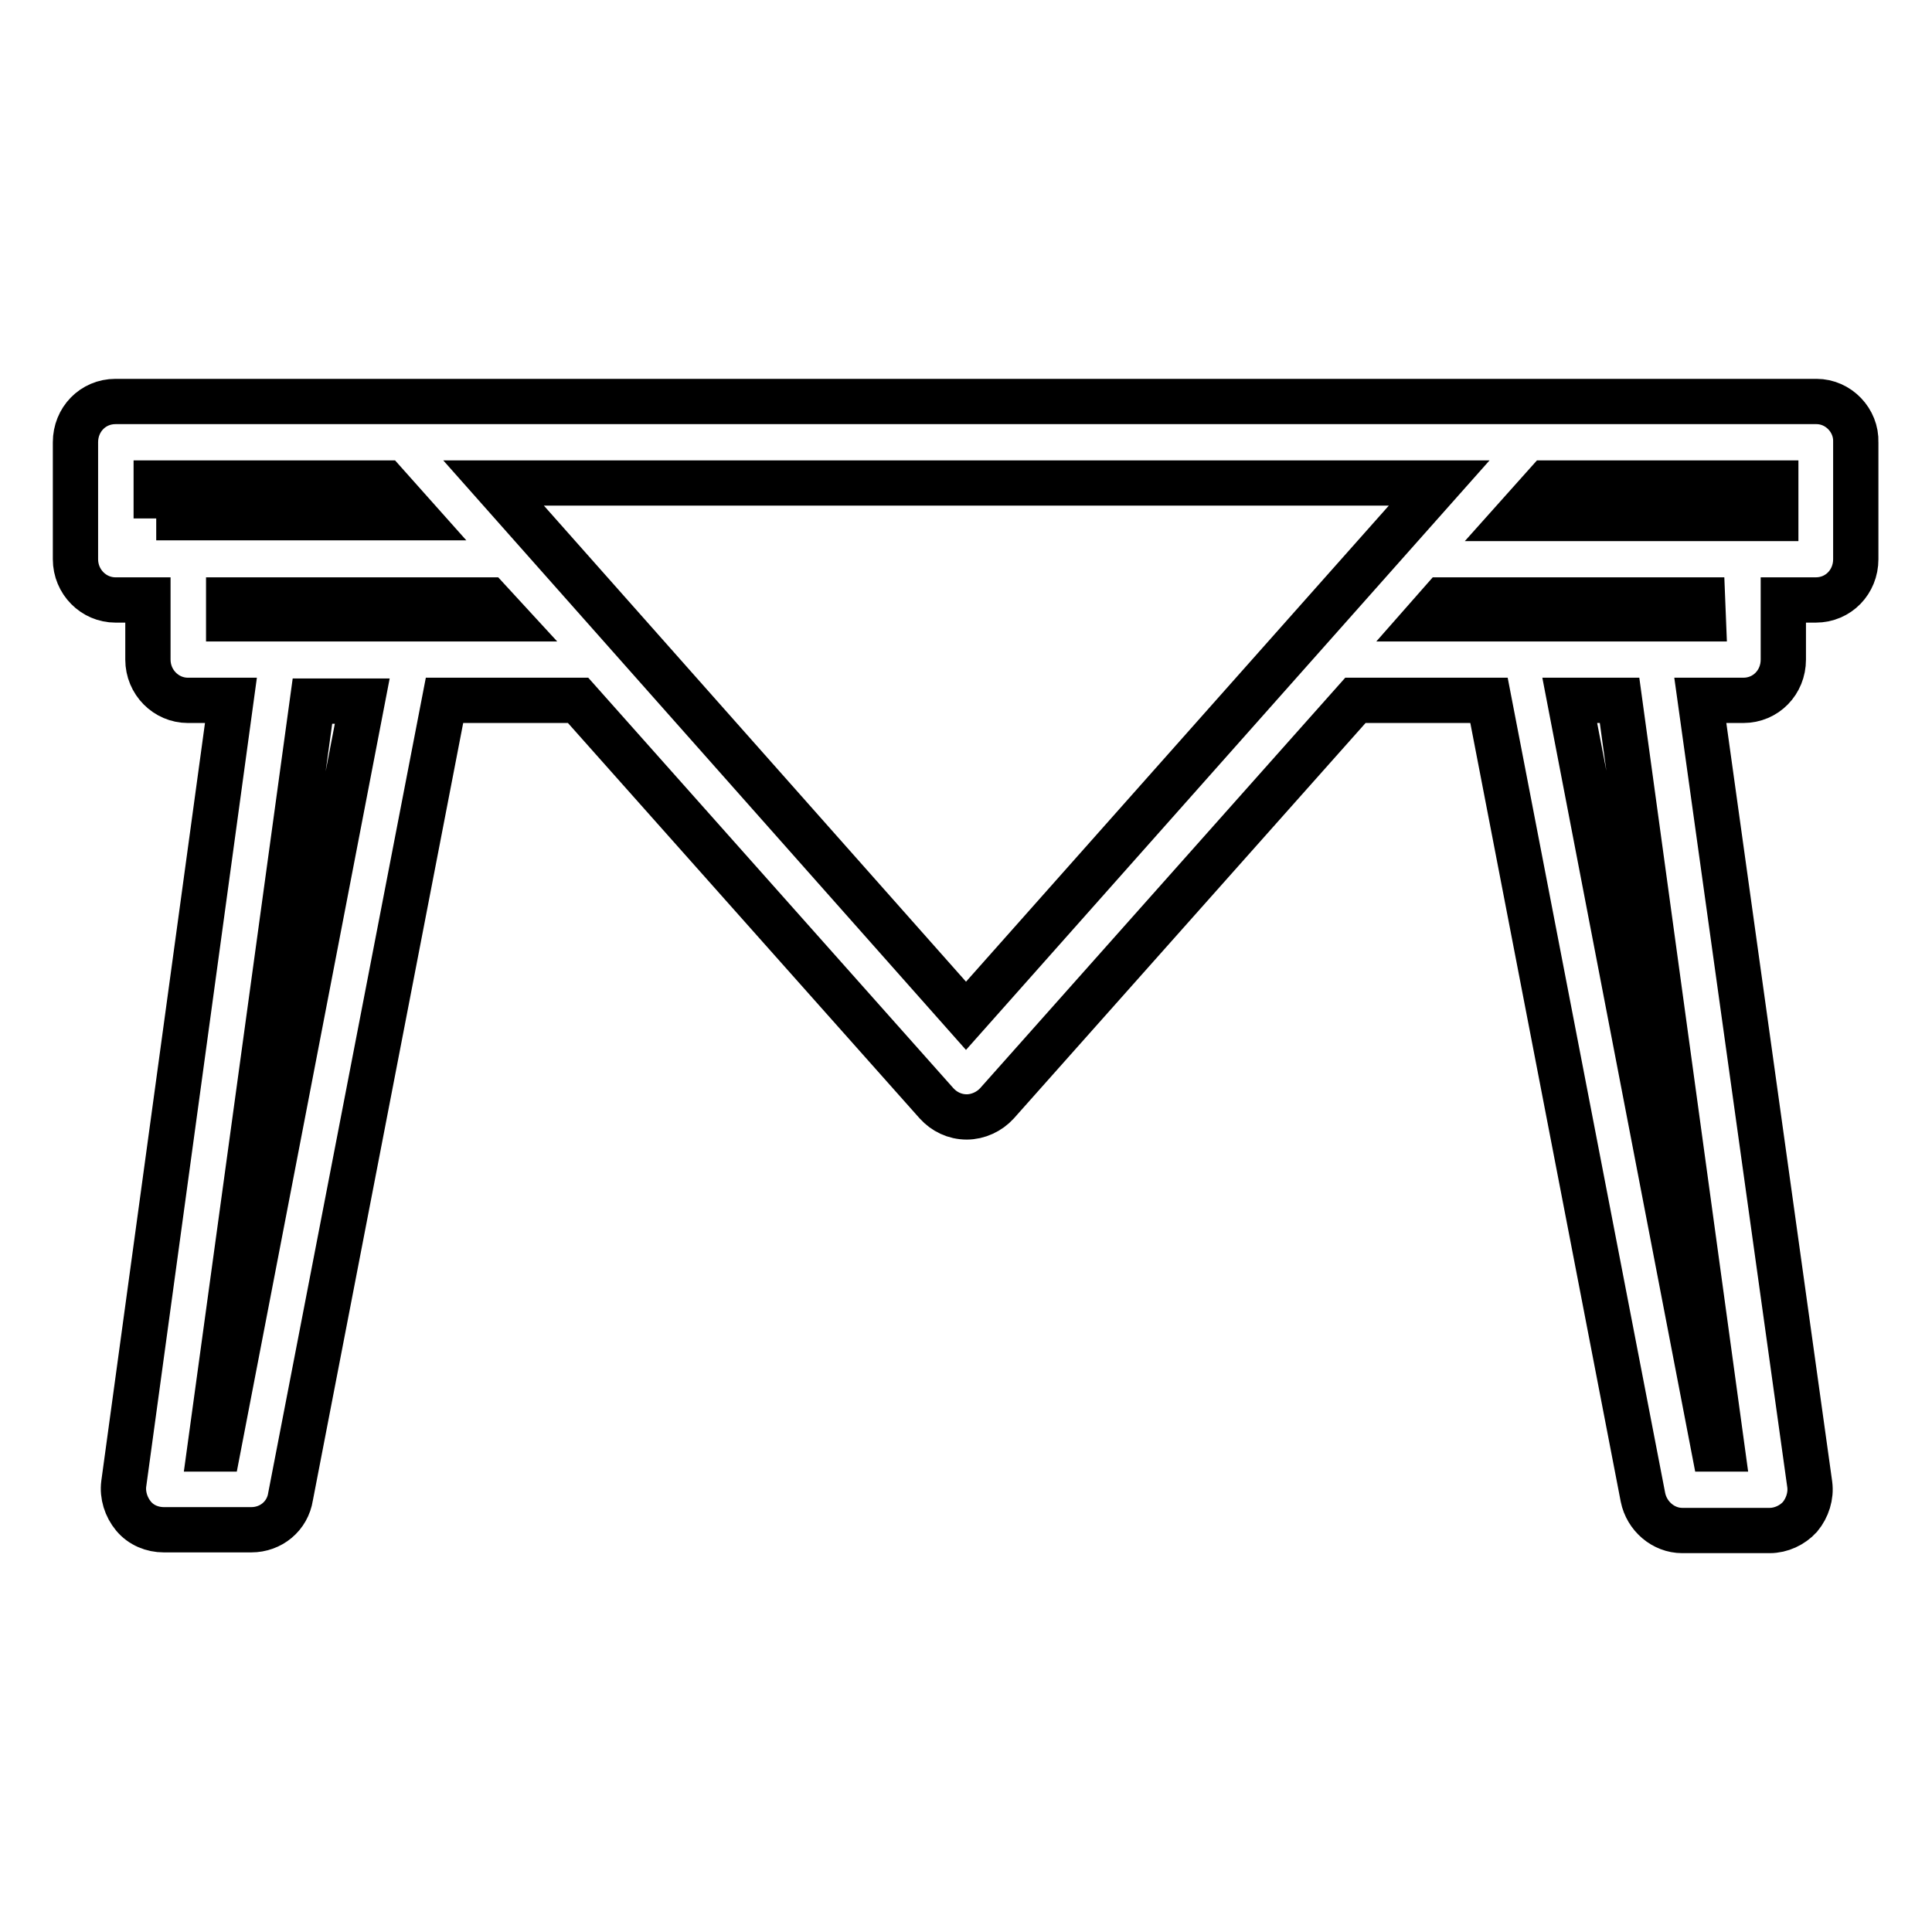 <?xml version="1.0" encoding="utf-8"?>
<!-- Svg Vector Icons : http://www.onlinewebfonts.com/icon -->
<!DOCTYPE svg PUBLIC "-//W3C//DTD SVG 1.1//EN" "http://www.w3.org/Graphics/SVG/1.1/DTD/svg11.dtd">
<svg version="1.1" xmlns="http://www.w3.org/2000/svg" xmlns:xlink="http://www.w3.org/1999/xlink" x="0px" y="0px" viewBox="0 0 256 256" enable-background="new 0 0 256 256" xml:space="preserve">
<g> <path stroke-width="6" fill-opacity="0" stroke="#000000"  d="M240.7,53.2H15.3c-3,0-5.3,2.4-5.3,5.4v15.5c0,3,2.4,5.4,5.3,5.4h4.3v7.9c0,3,2.4,5.4,5.3,5.4h5.7 L16.4,196.6c-0.2,1.5,0.3,3.1,1.3,4.3c1,1.2,2.5,1.8,4,1.8h11.6c2.6,0,4.8-1.8,5.2-4.4L58.9,92.8h17.7l47.5,53.4 c1,1.1,2.4,1.8,4,1.8c1.5,0,3-0.7,4-1.8l47.5-53.4h17.7l20.4,105.6c0.5,2.5,2.7,4.4,5.2,4.4h11.6c1.5,0,3-0.7,4-1.8 c1-1.2,1.5-2.8,1.3-4.3L225.3,92.8h5.7c3,0,5.3-2.4,5.3-5.4v-7.9h4.3c3,0,5.3-2.4,5.3-5.4V58.6C246,55.7,243.6,53.2,240.7,53.2z  M20.7,68.7V64H51l4.1,4.6H20.7z M28.9,192h-1.1l13.6-99.1H48L28.9,192z M30.3,82v-2.5h34.4L67,82H30.3L30.3,82z M128,134.6 L65.4,64h125.3L128,134.6L128,134.6z M228.2,192h-1.1L208,92.8h6.6L228.2,192L228.2,192z M225.7,82H189l2.2-2.5h34.4L225.7,82 L225.7,82z M235.3,68.7h-34.5L205,64h30.3V68.7L235.3,68.7z"/></g>
</svg>